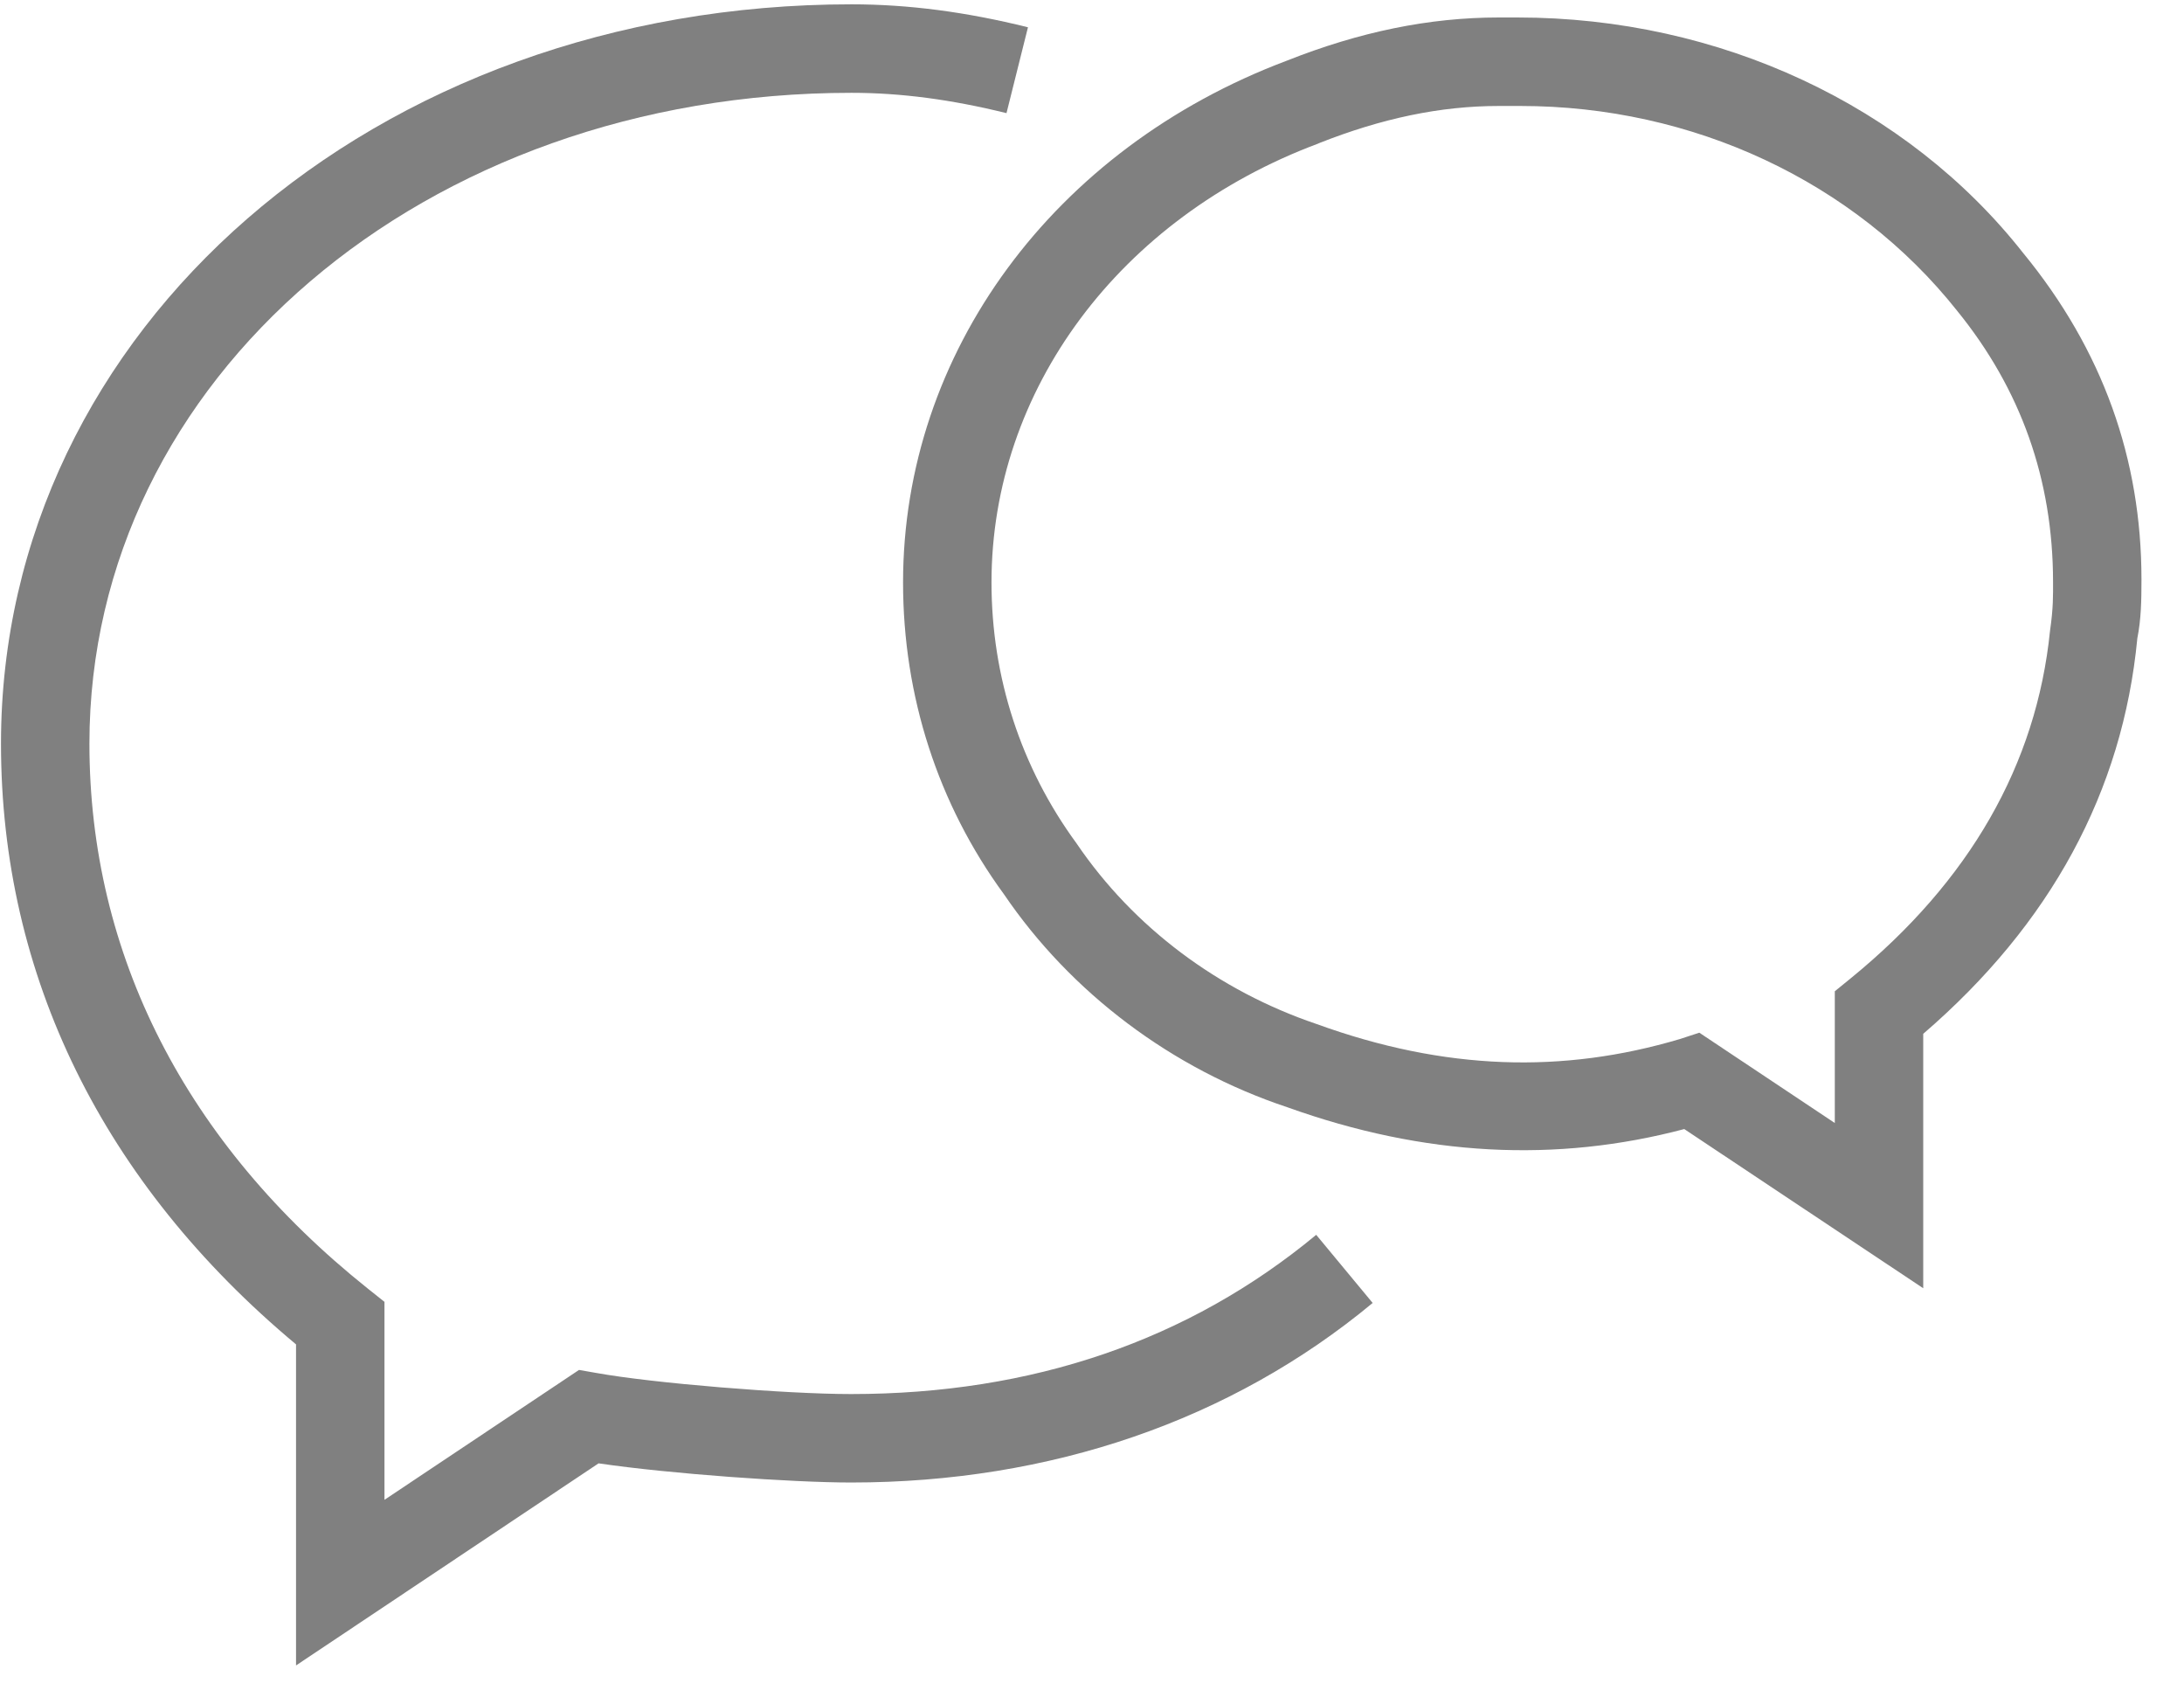 <?xml version="1.0" encoding="UTF-8" standalone="no"?><!DOCTYPE svg PUBLIC "-//W3C//DTD SVG 1.1//EN" "http://www.w3.org/Graphics/SVG/1.1/DTD/svg11.dtd"><svg width="100%" height="100%" viewBox="0 0 53 41" version="1.1" xmlns="http://www.w3.org/2000/svg" xmlns:xlink="http://www.w3.org/1999/xlink" xml:space="preserve" xmlns:serif="http://www.serif.com/" style="fill-rule:evenodd;clip-rule:evenodd;stroke-linejoin:round;stroke-miterlimit:2;"><g><path d="M41.238,25.054l3.288,2.191l0,-3.196l0.392,-0.319c2.877,-2.348 4.502,-5.178 4.831,-8.429c0.082,-0.566 0.073,-0.868 0.073,-1.179c0,-2.493 -0.785,-4.684 -2.329,-6.584c-2.493,-3.141 -6.419,-4.967 -10.593,-4.967l-0.529,0c-1.416,0 -2.841,0.3 -4.366,0.904l-0.018,0.009c-4.812,1.799 -7.926,5.972 -7.926,10.648c0,2.292 0.712,4.484 2.063,6.328c1.388,2.046 3.452,3.58 5.827,4.384c3.123,1.132 5.981,1.205 8.812,0.365l0.475,-0.155Zm5.434,6.2l-5.799,-3.862c-3.105,0.821 -6.301,0.666 -9.635,-0.53c-2.803,-0.932 -5.251,-2.777 -6.876,-5.169c-1.598,-2.183 -2.447,-4.803 -2.447,-7.561c0,-5.571 3.652,-10.529 9.305,-12.657c1.772,-0.703 3.461,-1.051 5.151,-1.051l0.456,0c4.904,0 9.452,2.137 12.265,5.708c1.936,2.356 2.876,5.004 2.876,7.927c0,0.52 -0.009,0.968 -0.1,1.425c-0.356,3.725 -2.11,6.94 -5.196,9.597l0,6.173Z" style="fill:#808080;fill-rule:nonzero;"/><path d="M7.184,40.405l0,-7.789c-4.685,-3.909 -7.16,-8.94 -7.16,-14.575c0,-10.055 9.069,-17.936 20.639,-17.936c1.379,0 2.776,0.183 4.283,0.557l-0.521,2.083c-1.333,-0.329 -2.557,-0.493 -3.762,-0.493c-10.374,0 -18.493,6.94 -18.493,15.789c0,5.114 2.338,9.698 6.758,13.223l0.402,0.32l0,4.803l4.721,-3.151l0.42,0.073c1.361,0.247 4.594,0.512 6.183,0.512c4.392,0 8.191,-1.297 11.287,-3.863l1.37,1.653c-3.434,2.85 -7.817,4.356 -12.657,4.356c-1.425,0 -4.402,-0.21 -6.128,-0.465l-7.342,4.903Z" style="fill:#808080;fill-rule:nonzero;"/></g></svg>
